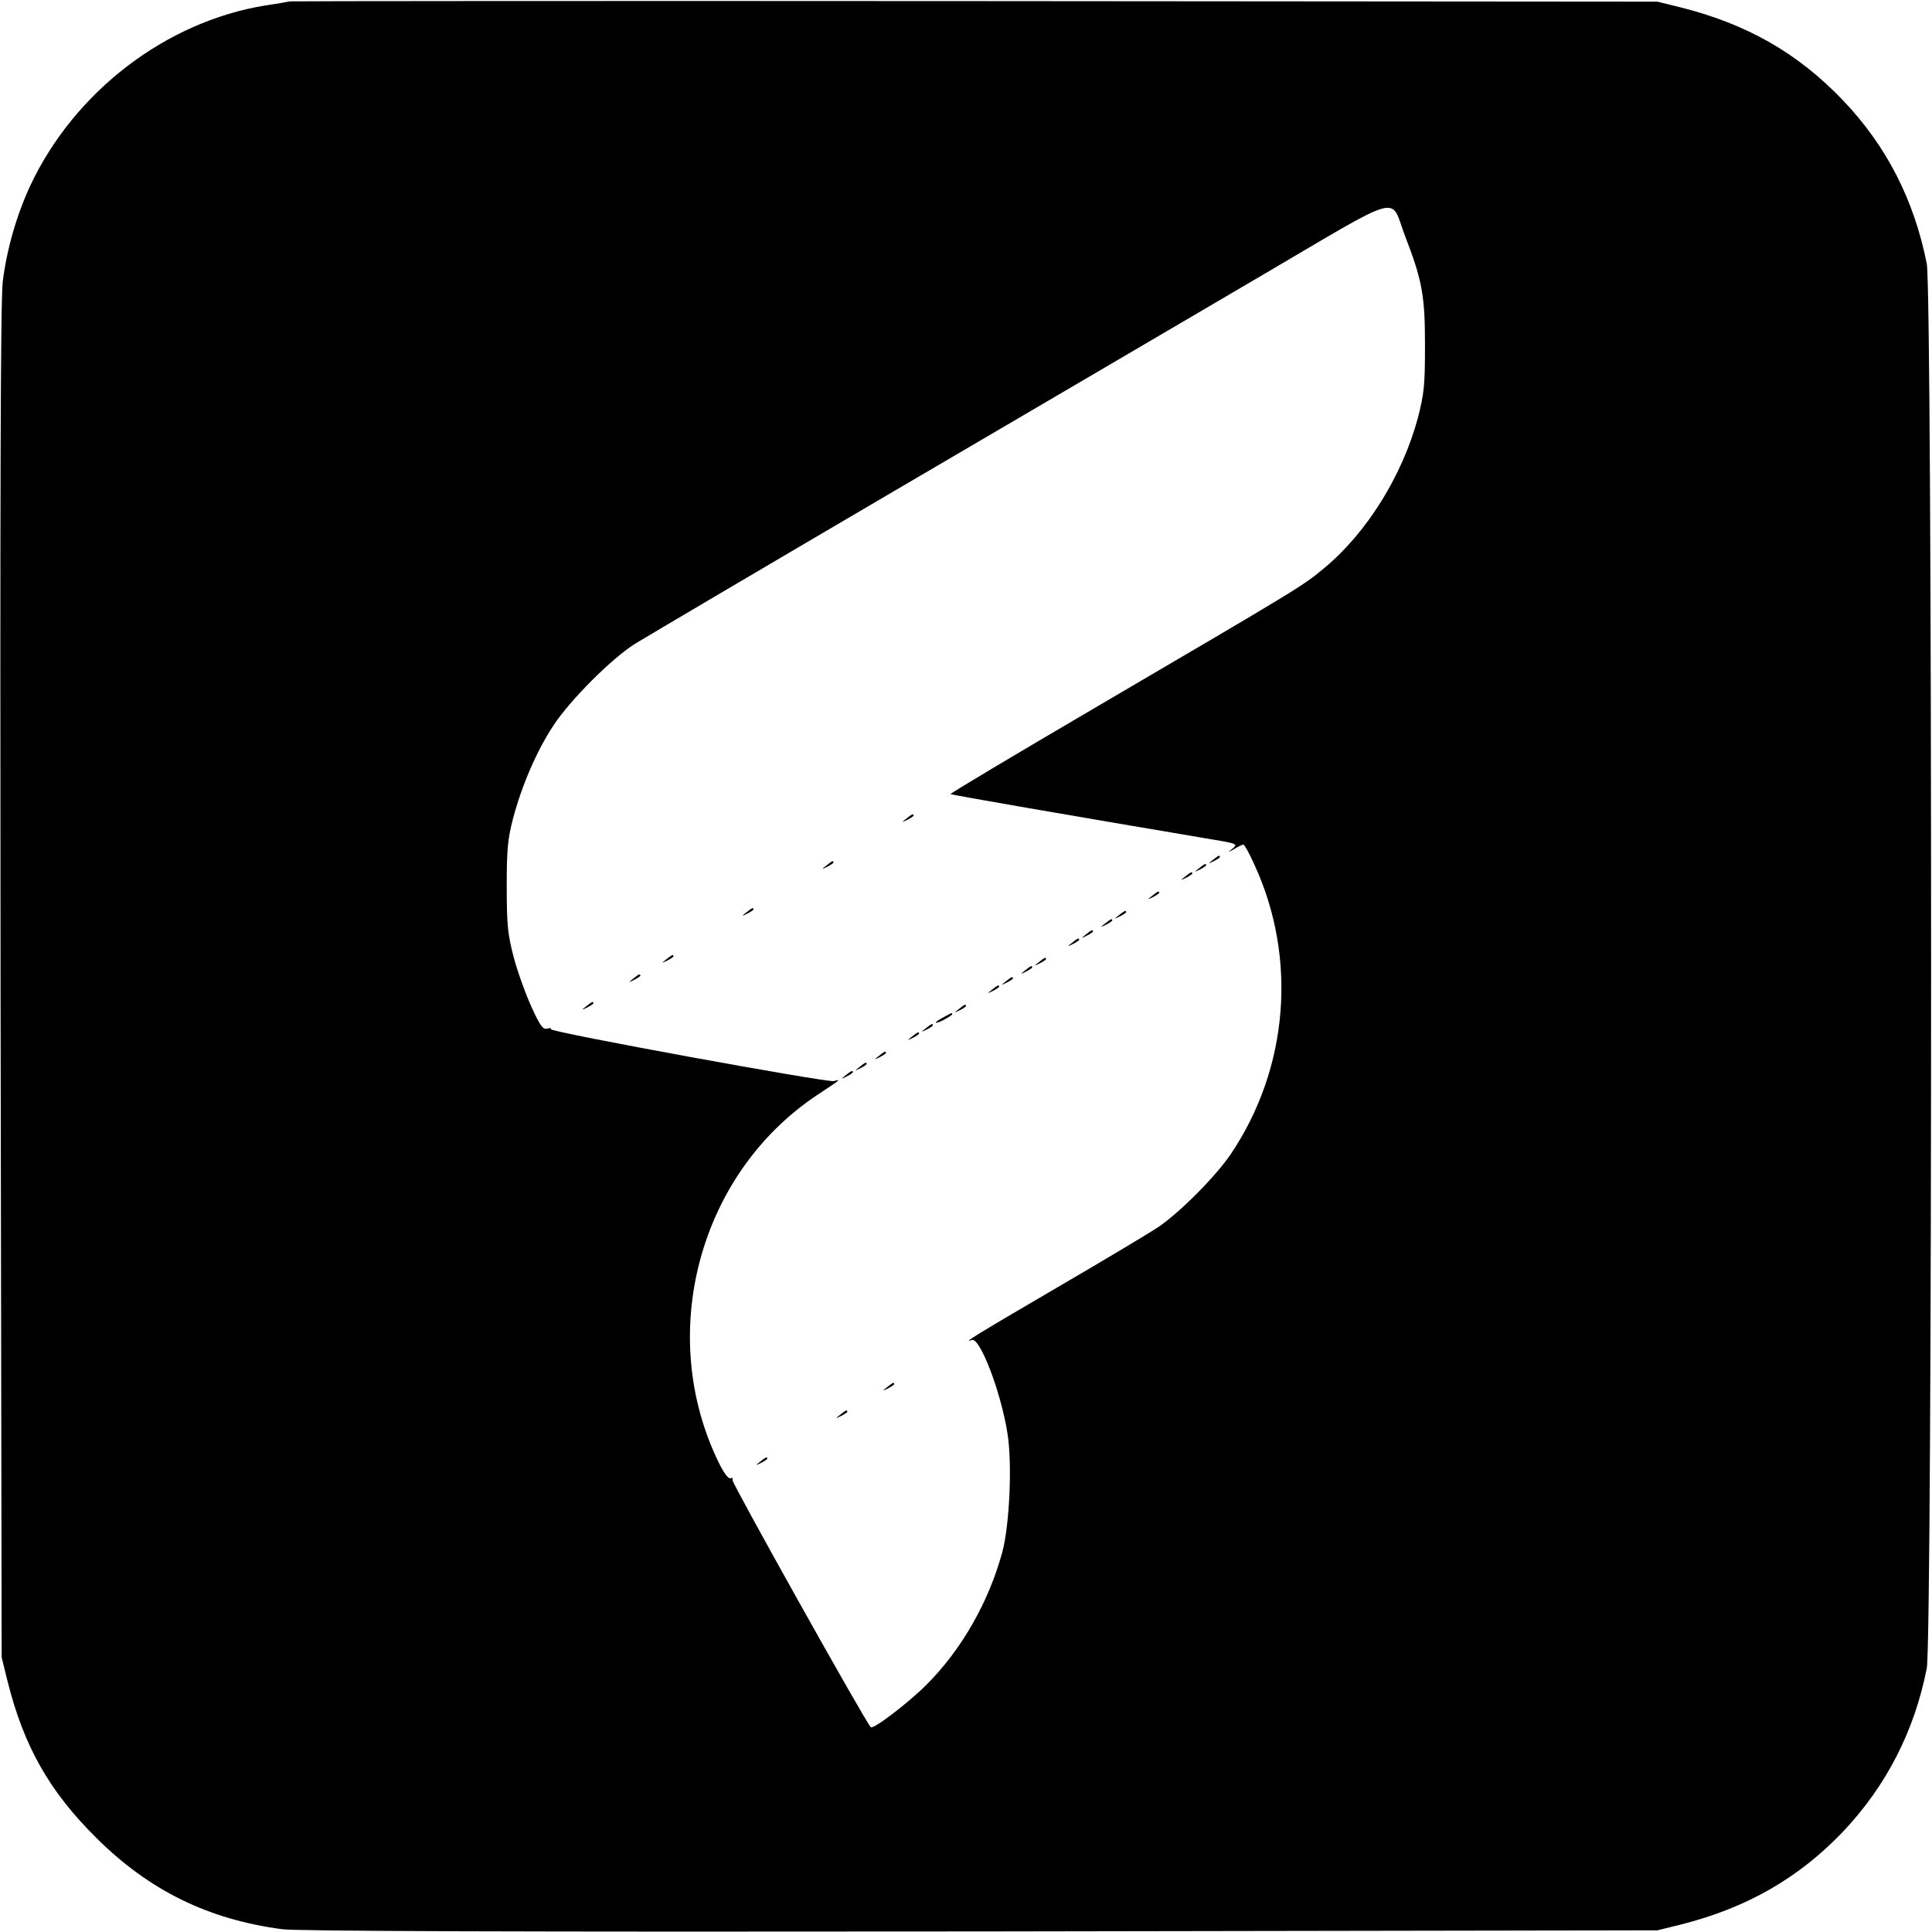 <?xml version="1.0" standalone="no"?>
<!DOCTYPE svg PUBLIC "-//W3C//DTD SVG 20010904//EN"
 "http://www.w3.org/TR/2001/REC-SVG-20010904/DTD/svg10.dtd">
<svg version="1.0" xmlns="http://www.w3.org/2000/svg"
 width="700pt" height="700pt" viewBox="0 0 700 700"
 preserveAspectRatio="xMidYMid meet">
<g transform="translate(0,700) scale(0.1,-0.1)"
fill="#000000" stroke="none">
<path d="M1050 6995 c-8 -2 -49 -9 -90 -15 -360 -59 -690 -312 -850 -652 -50
-108 -85 -229 -100 -348 -8 -70 -10 -732 -8 -2540 l4 -2445 21 -85 c59 -237
152 -401 323 -570 191 -190 406 -295 673 -330 57 -7 842 -10 2532 -8 l2450 4
85 21 c238 60 427 168 588 337 156 165 258 363 303 591 21 104 21 4986 0 5090
-46 231 -146 427 -305 593 -163 170 -347 275 -586 335 l-85 21 -2470 2 c-1358
1 -2477 0 -2485 -1z m4040 -848 c63 -163 73 -217 73 -397 0 -147 -3 -176 -26
-265 -56 -208 -185 -416 -340 -544 -78 -65 -80 -66 -839 -511 -285 -167 -516
-305 -514 -307 2 -3 436 -78 916 -159 127 -21 127 -21 104 -40 -17 -14 -16
-14 8 0 15 9 30 16 33 16 4 0 22 -33 40 -73 156 -338 124 -738 -86 -1049 -54
-80 -186 -213 -264 -265 -33 -22 -197 -120 -365 -218 -286 -167 -348 -205
-309 -190 29 11 105 -186 129 -337 18 -109 8 -331 -18 -430 -49 -181 -147
-354 -275 -482 -66 -66 -193 -163 -202 -154 -20 20 -504 886 -501 895 3 7 -1
10 -7 7 -8 -3 -24 19 -41 53 -230 466 -75 1049 354 1335 89 59 88 58 61 51
-24 -6 -1031 178 -1025 188 2 4 -4 5 -14 2 -15 -4 -26 12 -56 78 -21 46 -50
126 -64 178 -22 84 -26 117 -26 256 0 136 3 173 23 250 31 117 85 244 146 336
60 92 209 241 295 296 36 22 459 272 940 554 481 282 1080 633 1330 780 523
307 465 291 520 146z"/>
<path d="M3284 4034 c-18 -14 -18 -15 4 -4 12 6 22 13 22 15 0 8 -5 6 -26 -11z"/>
<path d="M4394 3884 c-18 -14 -18 -15 4 -4 12 6 22 13 22 15 0 8 -5 6 -26 -11z"/>
<path d="M2994 3864 c-18 -14 -18 -15 4 -4 12 6 22 13 22 15 0 8 -5 6 -26 -11z"/>
<path d="M4344 3854 c-18 -14 -18 -15 4 -4 12 6 22 13 22 15 0 8 -5 6 -26 -11z"/>
<path d="M4294 3824 c-18 -14 -18 -15 4 -4 12 6 22 13 22 15 0 8 -5 6 -26 -11z"/>
<path d="M4174 3754 c-18 -14 -18 -15 4 -4 12 6 22 13 22 15 0 8 -5 6 -26 -11z"/>
<path d="M2704 3694 c-18 -14 -18 -15 4 -4 12 6 22 13 22 15 0 8 -5 6 -26 -11z"/>
<path d="M4054 3684 c-18 -14 -18 -15 4 -4 12 6 22 13 22 15 0 8 -5 6 -26 -11z"/>
<path d="M4004 3654 c-18 -14 -18 -15 4 -4 12 6 22 13 22 15 0 8 -5 6 -26 -11z"/>
<path d="M3934 3614 c-18 -14 -18 -15 4 -4 12 6 22 13 22 15 0 8 -5 6 -26 -11z"/>
<path d="M3884 3584 c-18 -14 -18 -15 4 -4 12 6 22 13 22 15 0 8 -5 6 -26 -11z"/>
<path d="M2414 3524 c-18 -14 -18 -15 4 -4 12 6 22 13 22 15 0 8 -5 6 -26 -11z"/>
<path d="M3764 3514 c-18 -14 -18 -15 4 -4 12 6 22 13 22 15 0 8 -5 6 -26 -11z"/>
<path d="M3714 3484 c-18 -14 -18 -15 4 -4 12 6 22 13 22 15 0 8 -5 6 -26 -11z"/>
<path d="M2294 3454 c-18 -14 -18 -15 4 -4 12 6 22 13 22 15 0 8 -5 6 -26 -11z"/>
<path d="M3644 3444 c-18 -14 -18 -15 4 -4 12 6 22 13 22 15 0 8 -5 6 -26 -11z"/>
<path d="M3594 3414 c-18 -14 -18 -15 4 -4 12 6 22 13 22 15 0 8 -5 6 -26 -11z"/>
<path d="M2124 3354 c-18 -14 -18 -15 4 -4 12 6 22 13 22 15 0 8 -5 6 -26 -11z"/>
<path d="M3474 3344 c-18 -14 -18 -15 4 -4 12 6 22 13 22 15 0 8 -5 6 -26 -11z"/>
<path d="M3418 3314 c-38 -20 -36 -28 2 -9 17 9 30 18 30 20 0 7 -1 6 -32 -11z"/>
<path d="M3354 3274 c-18 -14 -18 -15 4 -4 12 6 22 13 22 15 0 8 -5 6 -26 -11z"/>
<path d="M3304 3244 c-18 -14 -18 -15 4 -4 12 6 22 13 22 15 0 8 -5 6 -26 -11z"/>
<path d="M3184 3174 c-18 -14 -18 -15 4 -4 12 6 22 13 22 15 0 8 -5 6 -26 -11z"/>
<path d="M3114 3134 c-18 -14 -18 -15 4 -4 12 6 22 13 22 15 0 8 -5 6 -26 -11z"/>
<path d="M3064 3104 c-18 -14 -18 -15 4 -4 12 6 22 13 22 15 0 8 -5 6 -26 -11z"/>
<path d="M3214 1974 c-18 -14 -18 -15 4 -4 12 6 22 13 22 15 0 8 -5 6 -26 -11z"/>
<path d="M3044 1874 c-18 -14 -18 -15 4 -4 12 6 22 13 22 15 0 8 -5 6 -26 -11z"/>
<path d="M2754 1704 c-18 -14 -18 -15 4 -4 12 6 22 13 22 15 0 8 -5 6 -26 -11z"/>
</g>
</svg>
